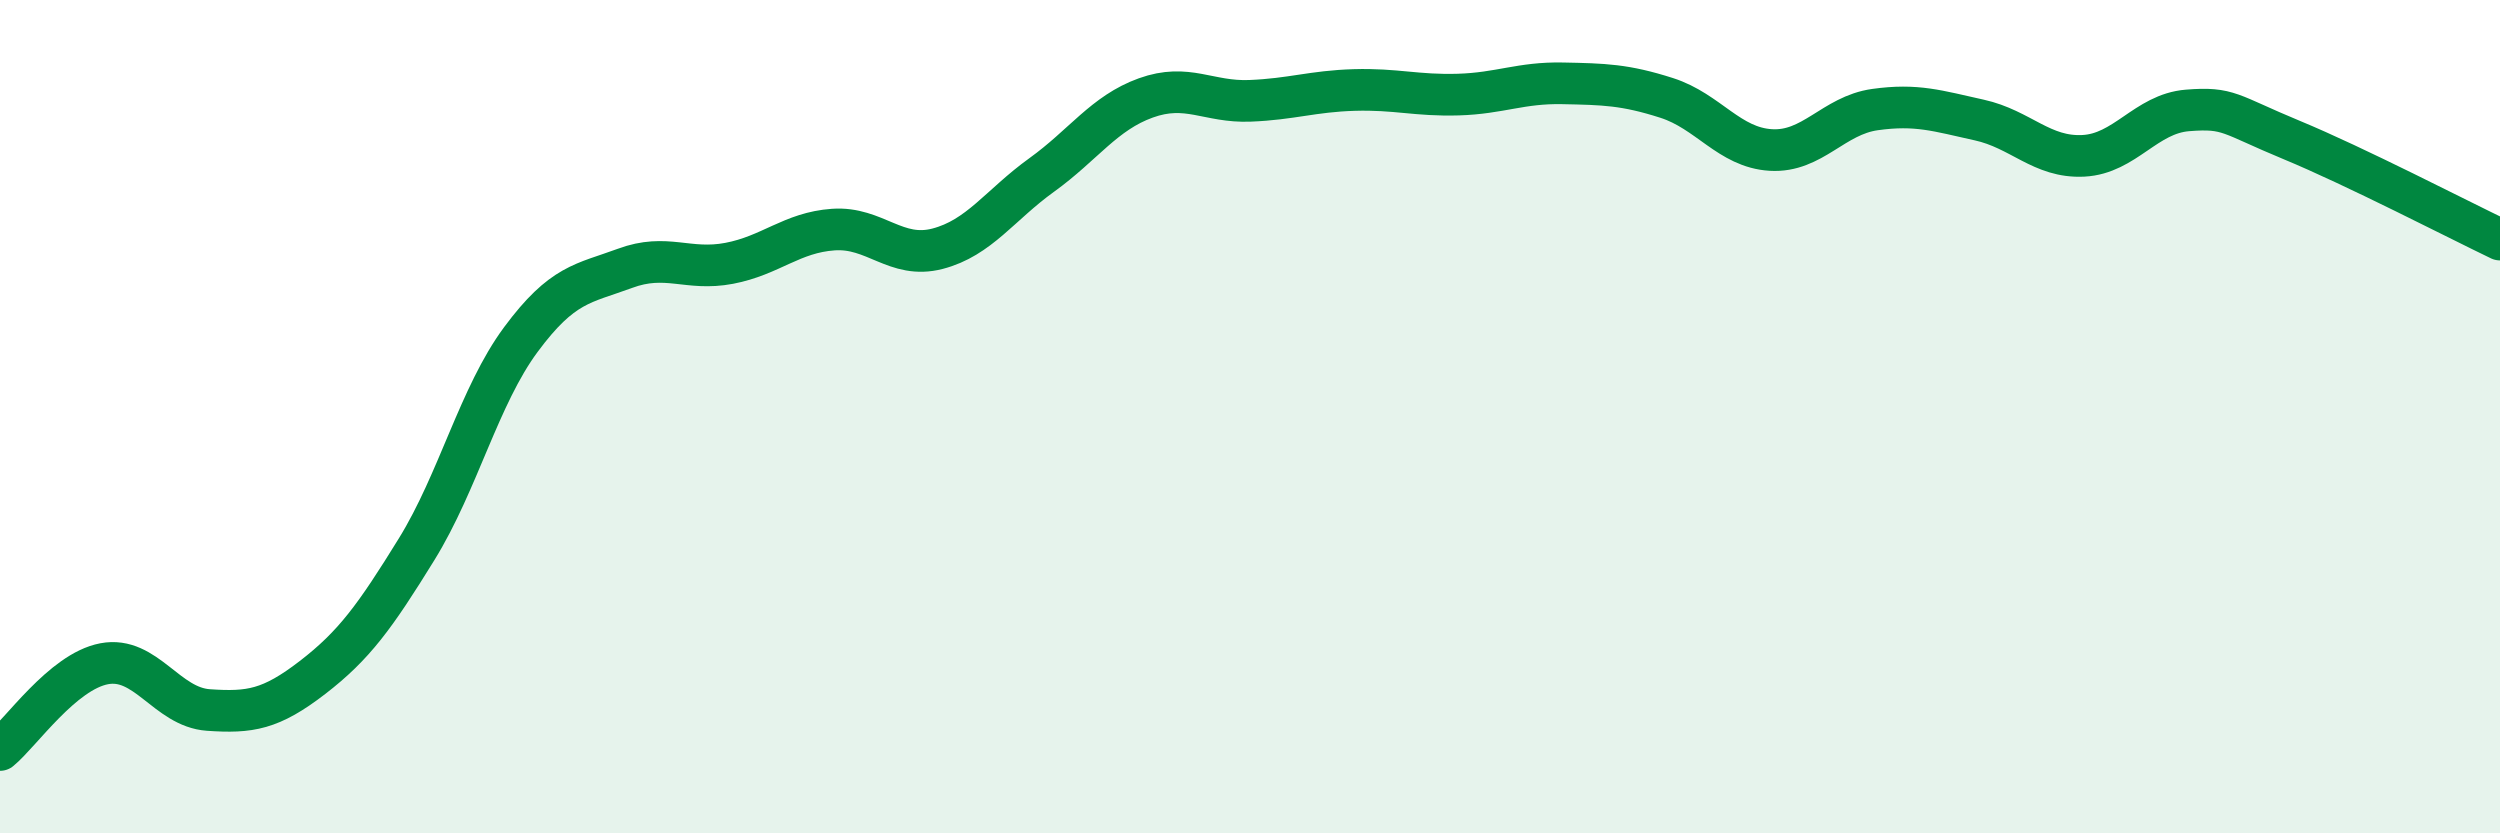 
    <svg width="60" height="20" viewBox="0 0 60 20" xmlns="http://www.w3.org/2000/svg">
      <path
        d="M 0,18 C 0.5,17.59 1.5,16.12 2.5,15.93 C 3.5,15.74 4,16.97 5,17.04 C 6,17.11 6.5,17.03 7.5,16.26 C 8.5,15.49 9,14.8 10,13.18 C 11,11.56 11.5,9.5 12.5,8.15 C 13.5,6.8 14,6.81 15,6.44 C 16,6.07 16.5,6.51 17.5,6.32 C 18.5,6.13 19,5.58 20,5.51 C 21,5.44 21.5,6.23 22.5,5.97 C 23.5,5.71 24,4.92 25,4.2 C 26,3.48 26.5,2.71 27.5,2.35 C 28.5,1.99 29,2.46 30,2.42 C 31,2.38 31.5,2.19 32.5,2.16 C 33.5,2.13 34,2.3 35,2.27 C 36,2.24 36.5,1.98 37.5,2 C 38.5,2.02 39,2.03 40,2.35 C 41,2.67 41.5,3.54 42.5,3.6 C 43.5,3.66 44,2.77 45,2.63 C 46,2.49 46.5,2.66 47.5,2.88 C 48.5,3.1 49,3.79 50,3.74 C 51,3.69 51.5,2.73 52.5,2.65 C 53.5,2.57 53.5,2.74 55,3.36 C 56.5,3.98 59,5.27 60,5.75L60 20L0 20Z"
        fill="#008740"
        opacity="0.1"
        stroke-linecap="round"
        stroke-linejoin="round"
      />
      <path
        d="M 0,18 C 0.5,17.59 1.5,16.12 2.5,15.93 C 3.5,15.74 4,16.97 5,17.04 C 6,17.11 6.5,17.03 7.5,16.26 C 8.5,15.49 9,14.8 10,13.18 C 11,11.56 11.5,9.5 12.5,8.15 C 13.5,6.8 14,6.81 15,6.44 C 16,6.07 16.5,6.51 17.5,6.32 C 18.5,6.13 19,5.58 20,5.51 C 21,5.44 21.5,6.23 22.5,5.97 C 23.5,5.71 24,4.92 25,4.2 C 26,3.48 26.5,2.71 27.5,2.35 C 28.5,1.99 29,2.46 30,2.42 C 31,2.38 31.5,2.19 32.5,2.16 C 33.5,2.13 34,2.3 35,2.27 C 36,2.24 36.5,1.98 37.5,2 C 38.5,2.02 39,2.03 40,2.35 C 41,2.67 41.5,3.54 42.5,3.6 C 43.5,3.66 44,2.77 45,2.63 C 46,2.49 46.5,2.66 47.5,2.88 C 48.5,3.1 49,3.79 50,3.74 C 51,3.69 51.5,2.73 52.5,2.65 C 53.5,2.57 53.5,2.74 55,3.36 C 56.5,3.98 59,5.27 60,5.75"
        stroke="#008740"
        stroke-width="1"
        fill="none"
        stroke-linecap="round"
        stroke-linejoin="round"
      />
    </svg>
  